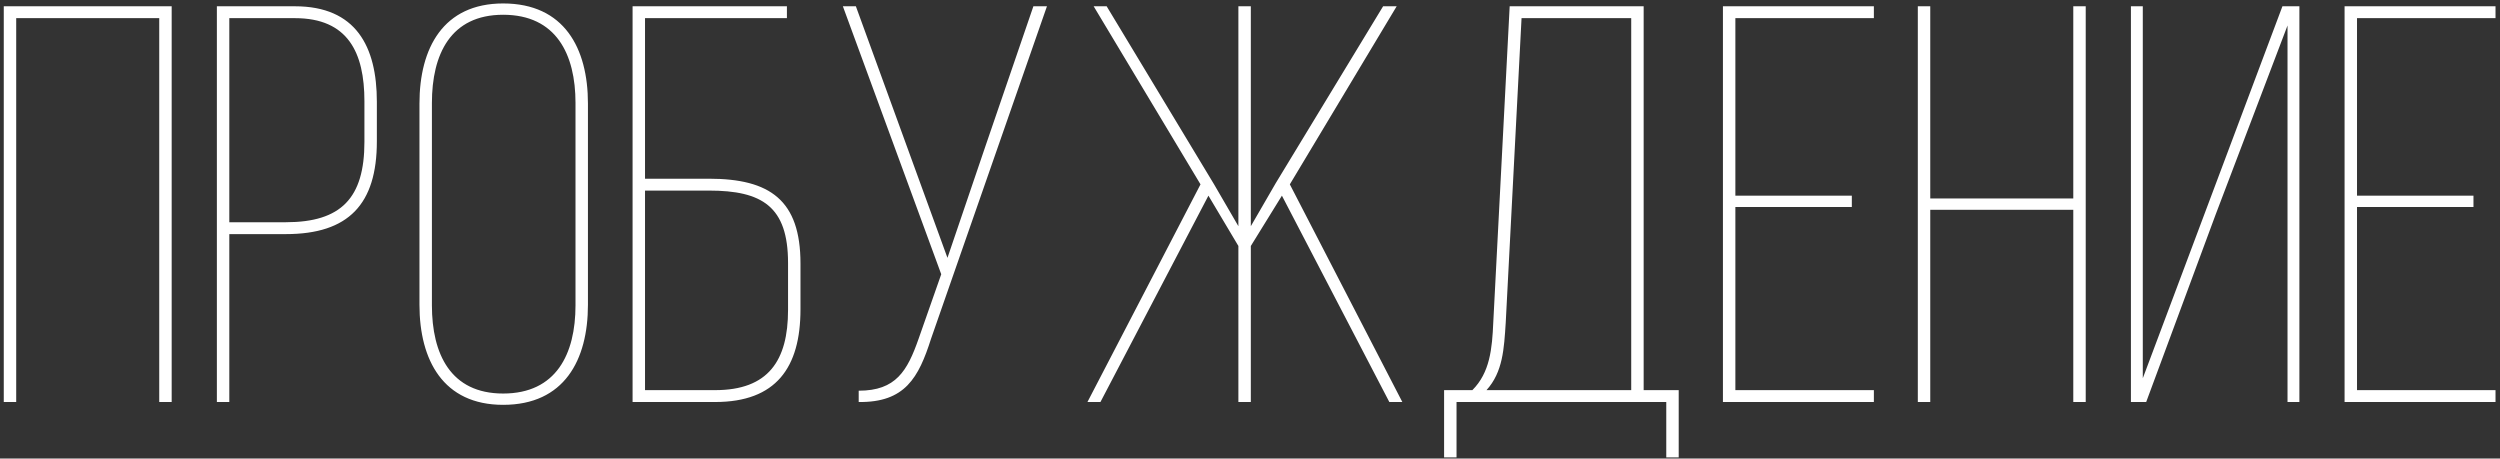 <?xml version="1.0" encoding="UTF-8"?> <svg xmlns="http://www.w3.org/2000/svg" width="398" height="73" viewBox="0 0 398 73" fill="none"><rect x="0" y="0" width="398" height="73" fill="#333333" stroke="none"/><path d="M25.35 2.89H2.58V64H0.6V1H27.33V64H25.35V2.89ZM34.526 1H46.946C56.666 1 59.996 7.39 59.996 16.21V22.51C59.996 32.5 55.496 37.27 45.506 37.27H36.506V64H34.526V1ZM36.506 35.38H45.506C54.326 35.38 58.016 31.51 58.016 22.6V16.12C58.016 8.38 55.406 2.89 46.946 2.89H36.506V35.38ZM66.779 48.52V16.48C66.779 7.66 70.559 0.55 80.1 0.55C89.82 0.55 93.6 7.66 93.6 16.48V48.52C93.6 57.34 89.82 64.45 80.1 64.45C70.559 64.45 66.779 57.34 66.779 48.52ZM68.76 16.39V48.61C68.76 56.35 71.73 62.65 80.1 62.65C88.559 62.65 91.62 56.35 91.62 48.61V16.39C91.62 8.65 88.559 2.35 80.1 2.35C71.73 2.35 68.76 8.65 68.76 16.39ZM102.687 28.45H112.857C122.577 28.45 127.437 31.87 127.437 41.95V49.24C127.437 58.51 123.567 64 113.847 64H100.707V1H125.277V2.89H102.687V28.45ZM102.687 62.11H113.847C122.307 62.11 125.457 57.43 125.457 49.33V41.86C125.457 32.86 121.317 30.34 112.857 30.34H102.687V62.11ZM166.675 1L148.225 53.92C146.245 60.13 144.085 64.09 136.705 64V62.2C142.645 62.2 144.445 59.05 146.245 53.92L149.845 43.66L134.185 1H136.255L150.835 41.05L156.865 23.32L164.515 1H166.675ZM221.181 64L204.081 31.15L199.131 39.16V64H197.151V39.16L192.381 31.15L175.191 64H173.121L191.121 29.35L174.111 1H176.181L193.281 29.35L197.151 36.01V1H199.131V36.01L203.091 29.17L220.191 1H222.351L205.341 29.35L223.251 64H221.181ZM267.25 72.82H265.27V64H231.88V72.82H229.9V62.11H234.4C237.19 59.32 237.55 55.54 237.73 51.31L240.34 1H261.67V62.11H267.25V72.82ZM242.23 2.89L239.71 51.4C239.44 55.54 239.26 59.23 236.65 62.11H259.69V2.89H242.23ZM276.271 31.15H294.811V32.95H276.271V62.11H298.321V64H274.291V1H298.321V2.89H276.271V31.15ZM330.067 33.4H307.297V64H305.317V1H307.297V31.6H330.067V1H332.047V64H330.067V33.4ZM364.173 4.06L352.743 34.12L341.673 64H339.243V1H341.133V60.22L363.363 1H366.063V64H364.173V4.06ZM375.236 31.15H393.776V32.95H375.236V62.11H397.286V64H373.256V1H397.286V2.89H375.236V31.15Z" fill="white"></path></svg> 